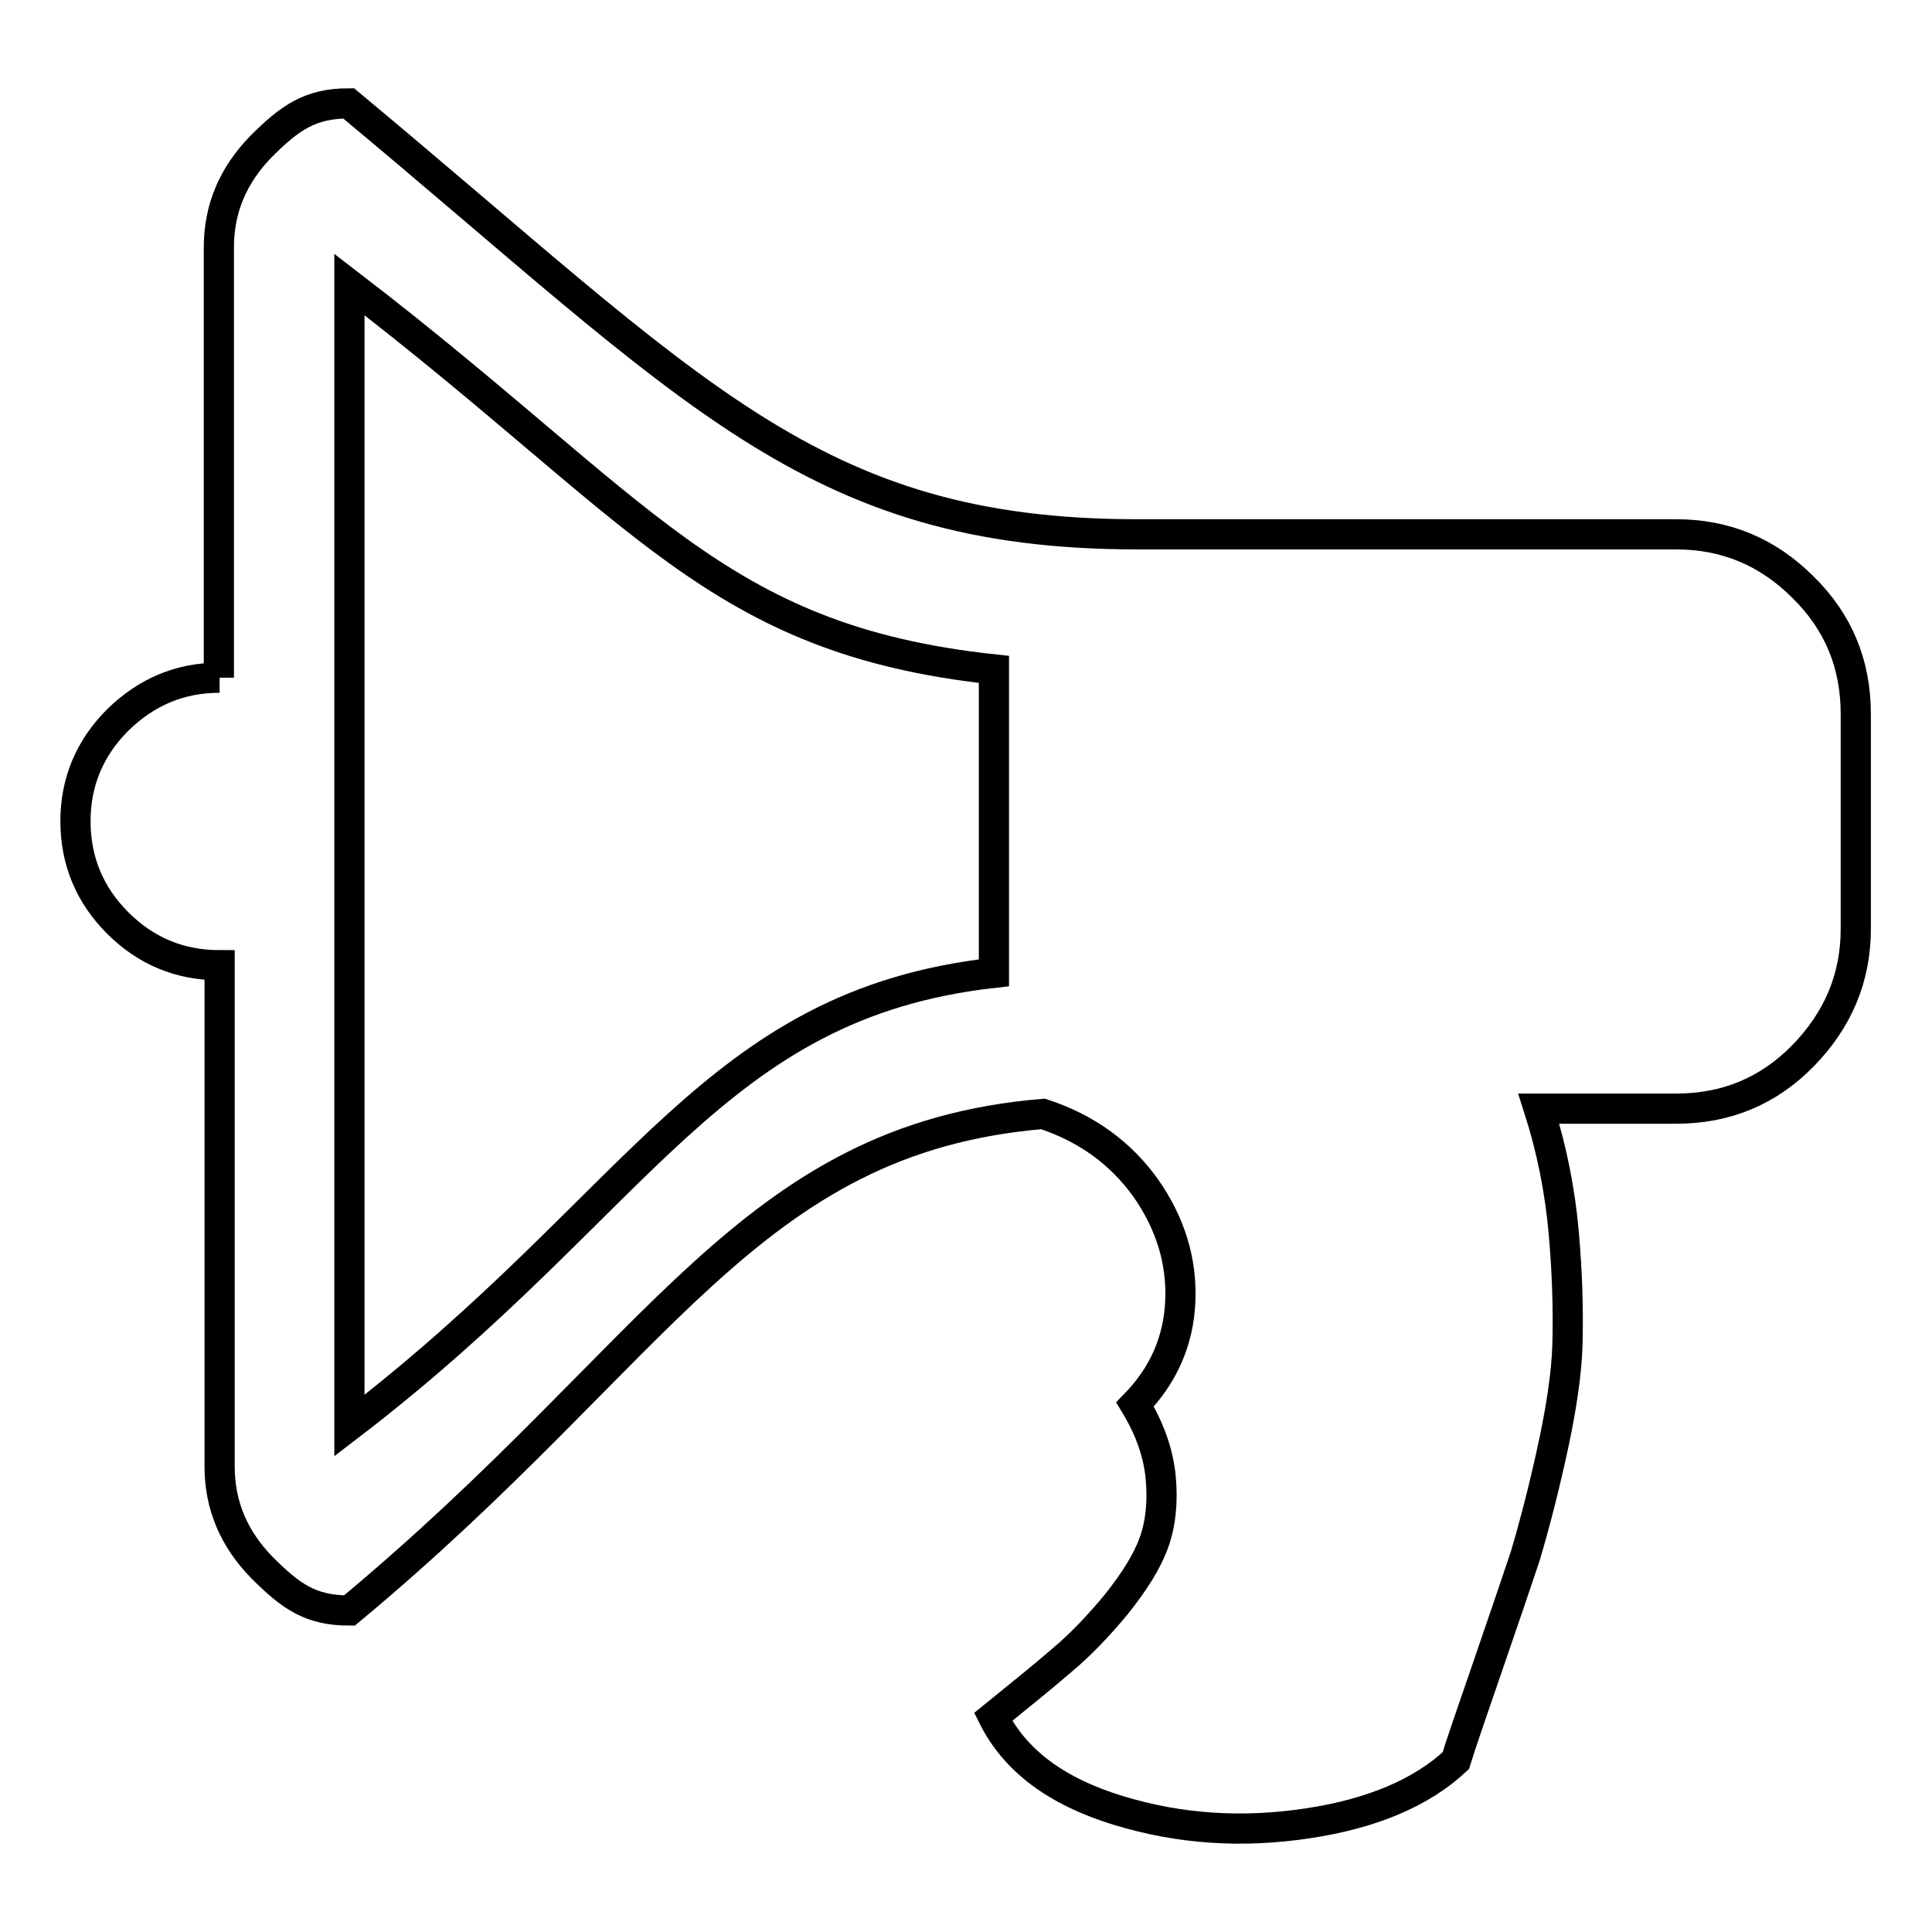 <?xml version="1.0" encoding="utf-8"?>
<!-- Svg Vector Icons : http://www.onlinewebfonts.com/icon -->
<!DOCTYPE svg PUBLIC "-//W3C//DTD SVG 1.1//EN" "http://www.w3.org/Graphics/SVG/1.1/DTD/svg11.dtd">
<svg version="1.1" xmlns="http://www.w3.org/2000/svg" xmlns:xlink="http://www.w3.org/1999/xlink" x="0px" y="0px" viewBox="0 0 256 256" enable-background="new 0 0 256 256" xml:space="preserve">
<g> <path stroke-width="4" fill-opacity="0" stroke="#000000"  d="M29.1,89.8c-5.3,0-9.7,1.9-13.5,5.6c-3.7,3.7-5.6,8.2-5.6,13.4c0,5.3,1.9,9.8,5.6,13.5 c3.7,3.7,8.2,5.6,13.5,5.6v66.4c0,5.2,1.9,9.6,5.6,13.4c3.8,3.8,6.4,5.7,11.6,5.7c41.4-34.4,52.8-62.5,91.9-65.8 c5.8,1.9,10.3,5.2,13.6,9.8c3.3,4.7,4.8,9.7,4.6,14.9c-0.2,5.3-2.2,9.9-6,13.8c2,3.3,3.1,6.5,3.4,9.7c0.3,3.2,0,6.1-0.9,8.6 c-0.9,2.5-2.6,5.2-5,8.2c-2.4,2.9-4.8,5.4-7.2,7.4c-2.3,2-5.4,4.5-9.1,7.5c2.9,5.8,8.4,9.9,16.6,12.4c8.2,2.5,16.5,3,25.1,1.7 c8.6-1.3,15.1-4.1,19.6-8.3c0.7-2.3,2.2-6.6,4.4-13c2.2-6.4,3.8-11.1,4.8-14.1c0.9-3,2.1-7.4,3.4-13.2c1.3-5.8,2.1-10.9,2.2-15 c0.1-4.2,0-9.1-0.5-14.7c-0.5-5.6-1.6-11.1-3.3-16.4h18.2c6.6,0,12.2-2.3,16.8-7c4.6-4.7,7-10.3,7-16.8V94.6c0-6.6-2.3-12.2-7-16.8 c-4.7-4.7-10.3-7-16.8-7h-71.4c-43.2,0-58.7-19-104.5-57.1c-5.1,0-7.8,1.9-11.6,5.7c-3.7,3.8-5.6,8.2-5.6,13.4V89.8L29.1,89.8z  M46.3,188.9V37.7c39.1,30,48.3,47,85.4,51v40.2C94.3,133.1,85.1,159.2,46.3,188.9L46.3,188.9z"/></g>
</svg>
